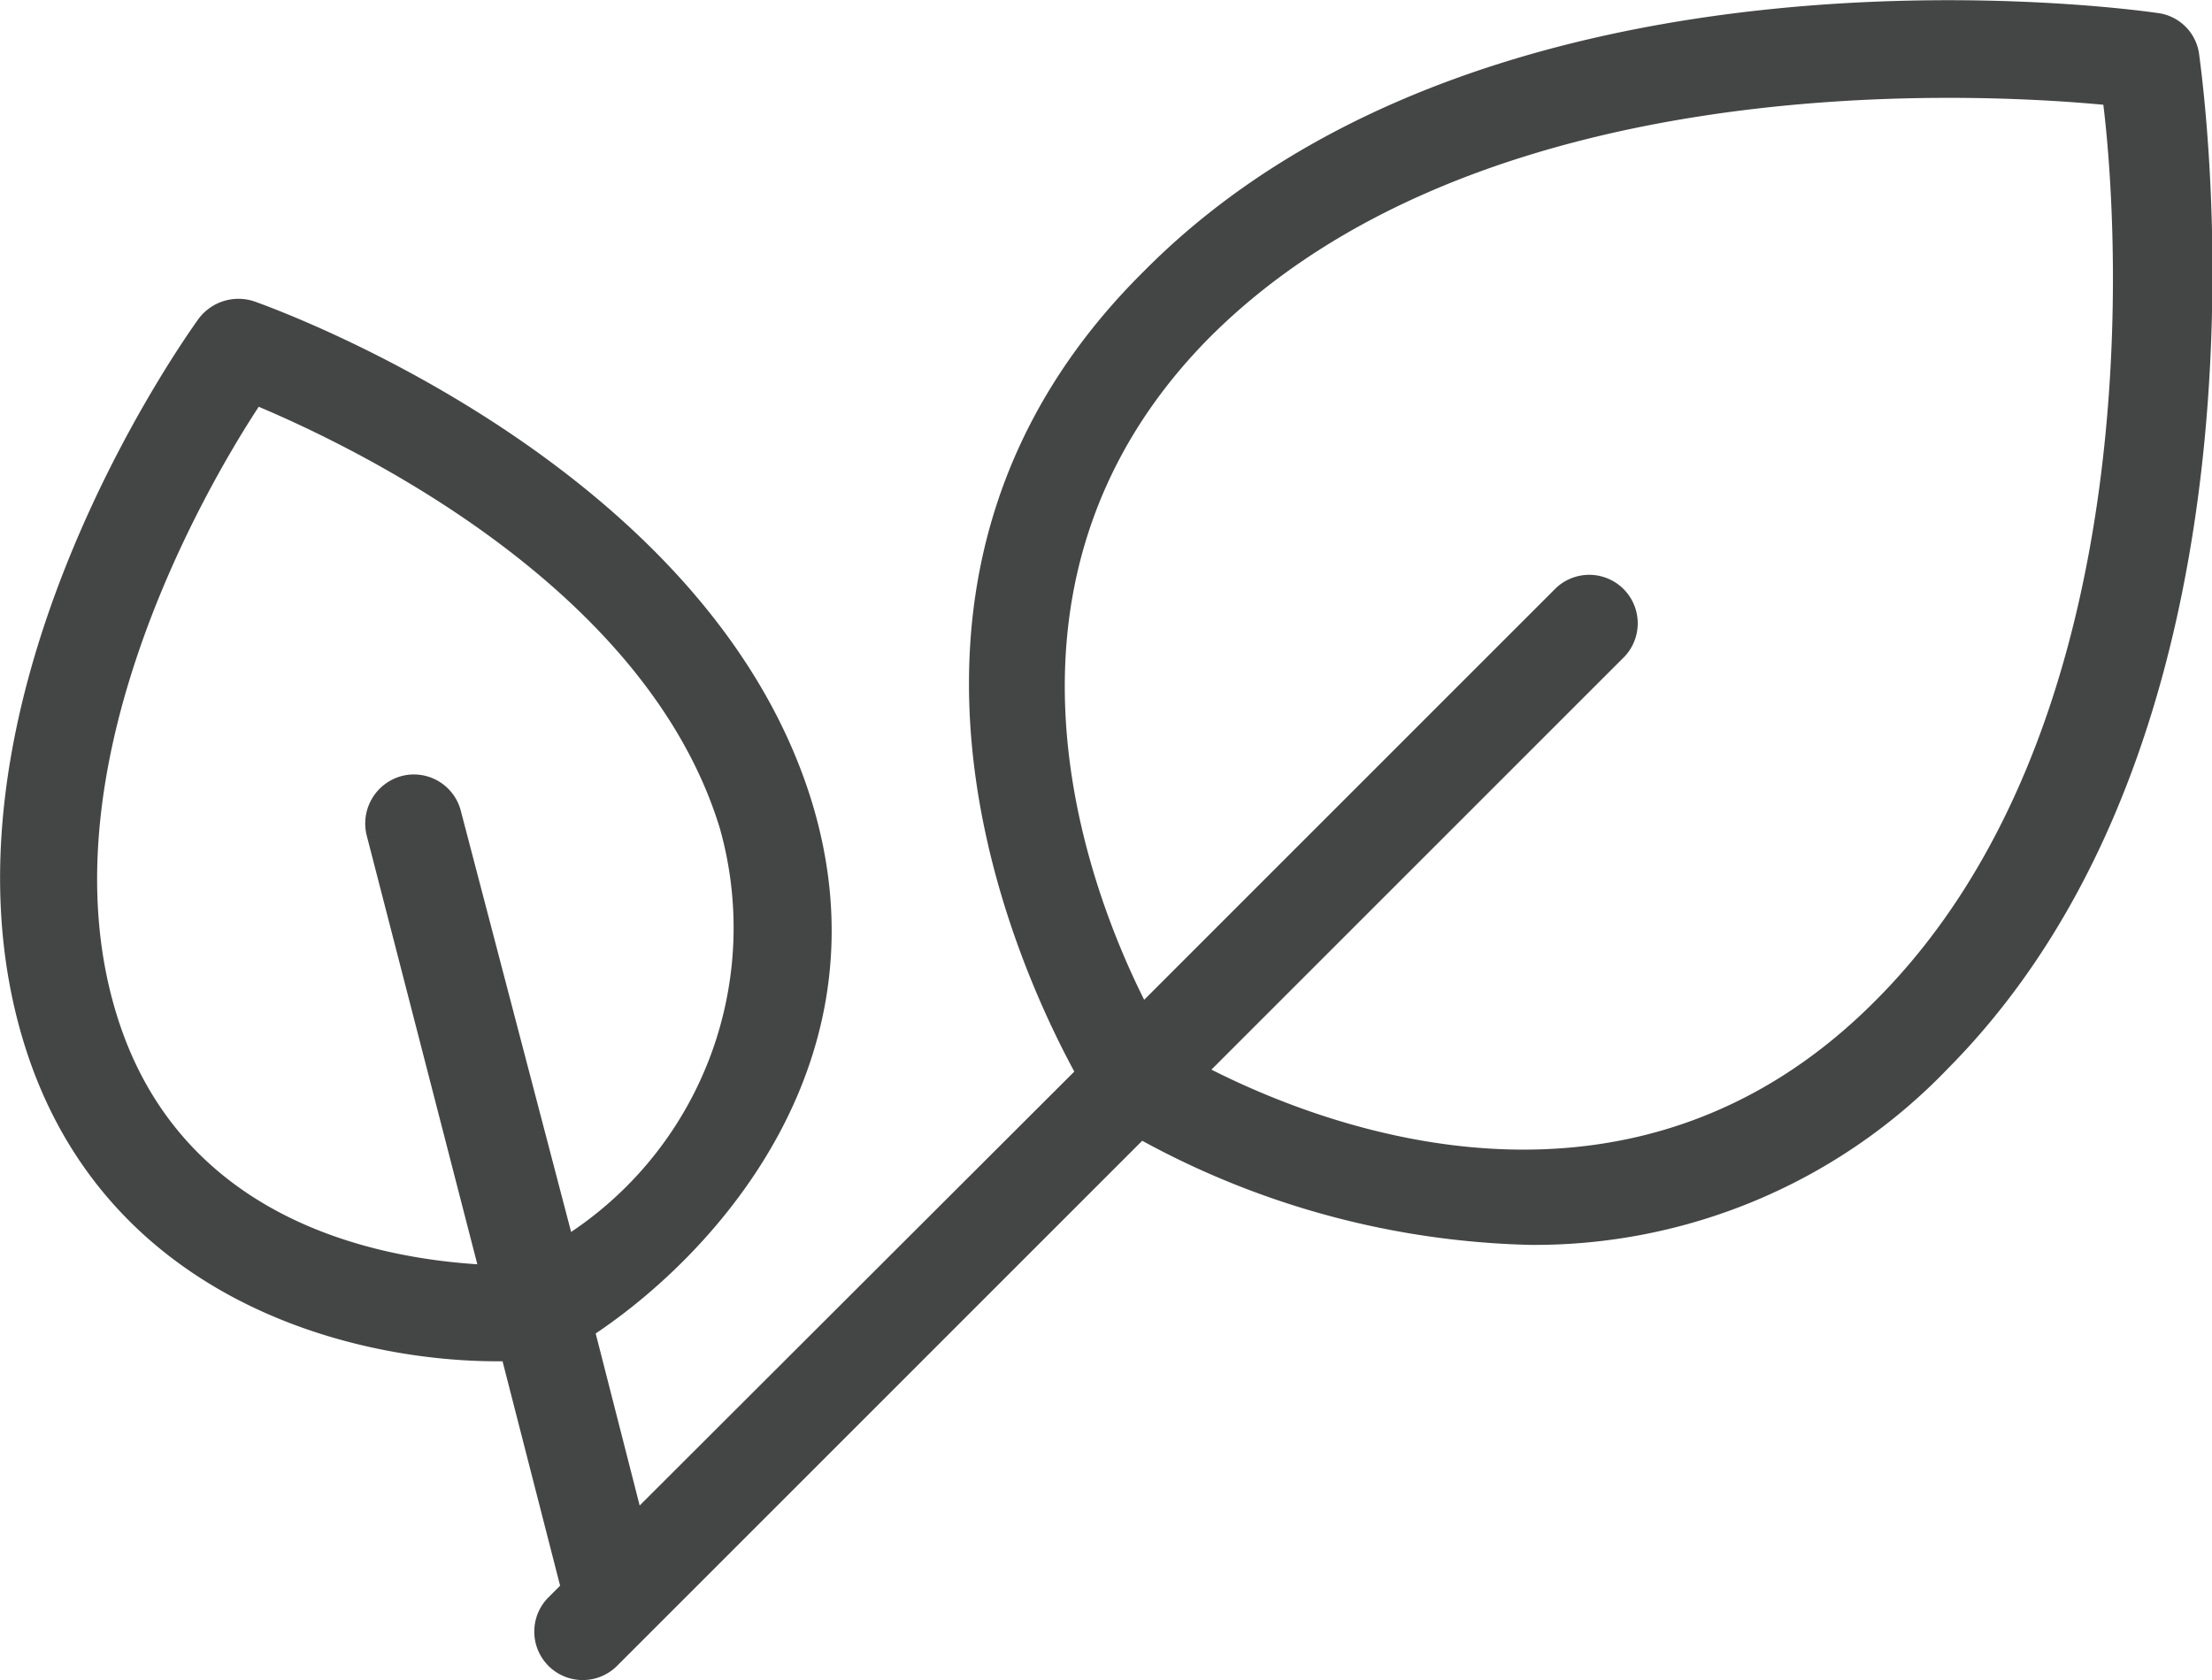 <svg xmlns="http://www.w3.org/2000/svg" viewBox="0 0 34.2 25.98"><defs><style>.cls-1{fill:#444545;}</style></defs><title>Asset 9</title><g id="Layer_2" data-name="Layer 2"><g id="Layer_3" data-name="Layer 3"><path class="cls-1" d="M34,.83A.74.74,0,0,0,33.35.2c-.41-.06-10.3-1.43-15.67,4C13,8.84,15.62,14.74,16.61,16.57L9.89,23.28l-.68-2.66c1.92-1.29,4.57-4.27,3.33-8.26-1.63-5.21-8.33-7.6-8.61-7.7a.77.77,0,0,0-.86.27c-.17.24-4.32,6-2.69,11.23,1.22,3.91,5,4.89,7.31,4.89h.08l.89,3.47-.18.18a.75.75,0,0,0,0,1.06.75.75,0,0,0,1.06,0l8.12-8.12a13.15,13.15,0,0,0,6,1.61,8.85,8.85,0,0,0,6.46-2.73C35.47,11.12,34.05,1.24,34,.83ZM1.81,15.71C.65,12,3.07,7.71,4,6.29c1.54.65,6,2.81,7.13,6.52a5.66,5.66,0,0,1-2.3,6.24L7.12,12.52A.75.75,0,0,0,6.21,12a.76.76,0,0,0-.54.92l1.71,6.63C5.85,19.45,2.8,18.89,1.81,15.71ZM29,15.47c-3.74,3.77-8.43,2-10.27,1.07l6.39-6.39a.75.75,0,0,0-1.06-1.06l-6.37,6.37c-.94-1.88-2.64-6.54,1-10.23,4.15-4.17,11.7-3.81,13.83-3.61C32.78,3.74,33.18,11.29,29,15.47Z"/></g></g></svg>